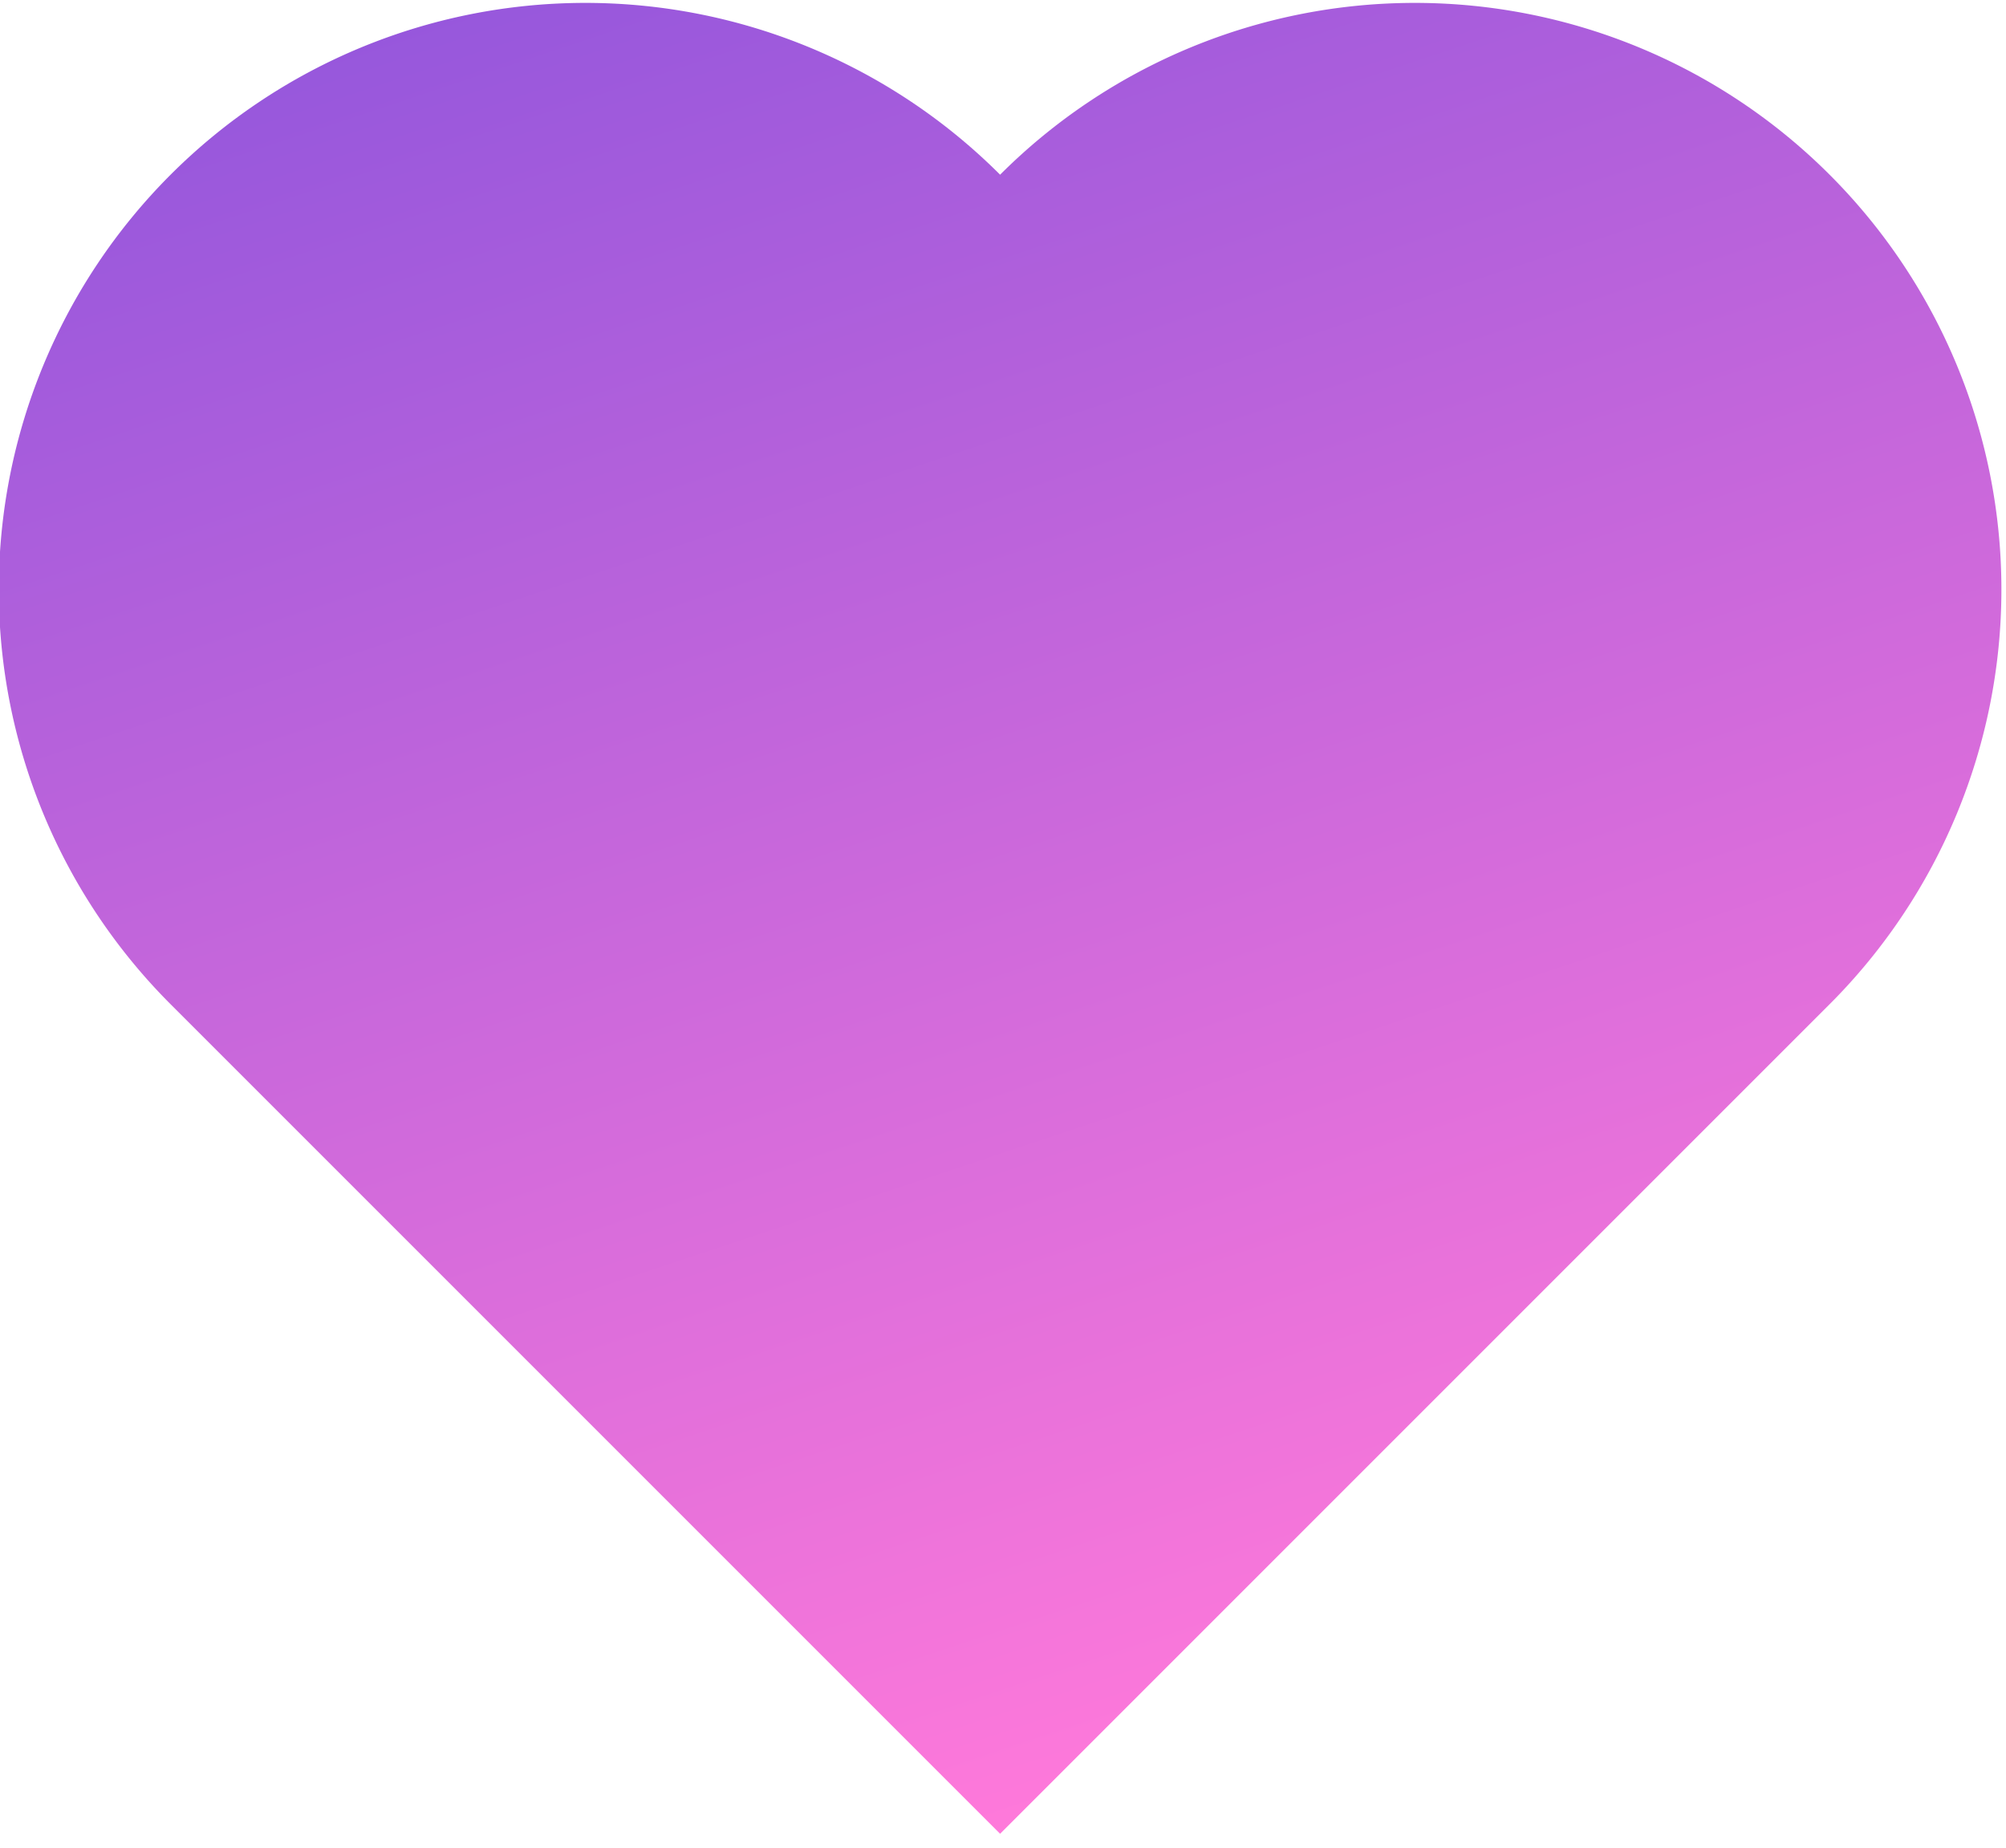   <svg xmlns="http://www.w3.org/2000/svg" xmlns:xlink="http://www.w3.org/1999/xlink" version="1.1" height="315" width="342">
    <defs>
      <g id="heart">
      <path d="M0 200 v-200 h200      a100,100 90 0,1 0,200     a100,100 90 0,1 -200,0     z"/>
     </g>
        <linearGradient id="Gradient-1"
             x1="0" y1="0" x2="100%" y2="50%">
            <stop offset="0%" stop-color="#FF79DA" />
            <stop offset="100%" stop-color="#9356DC" />
        </linearGradient>
    </defs>
     <use xlink:href="#heart" class="outline" fill= "url(#Gradient-1)" transform="rotate(225,150,121)"/>
   </svg> 